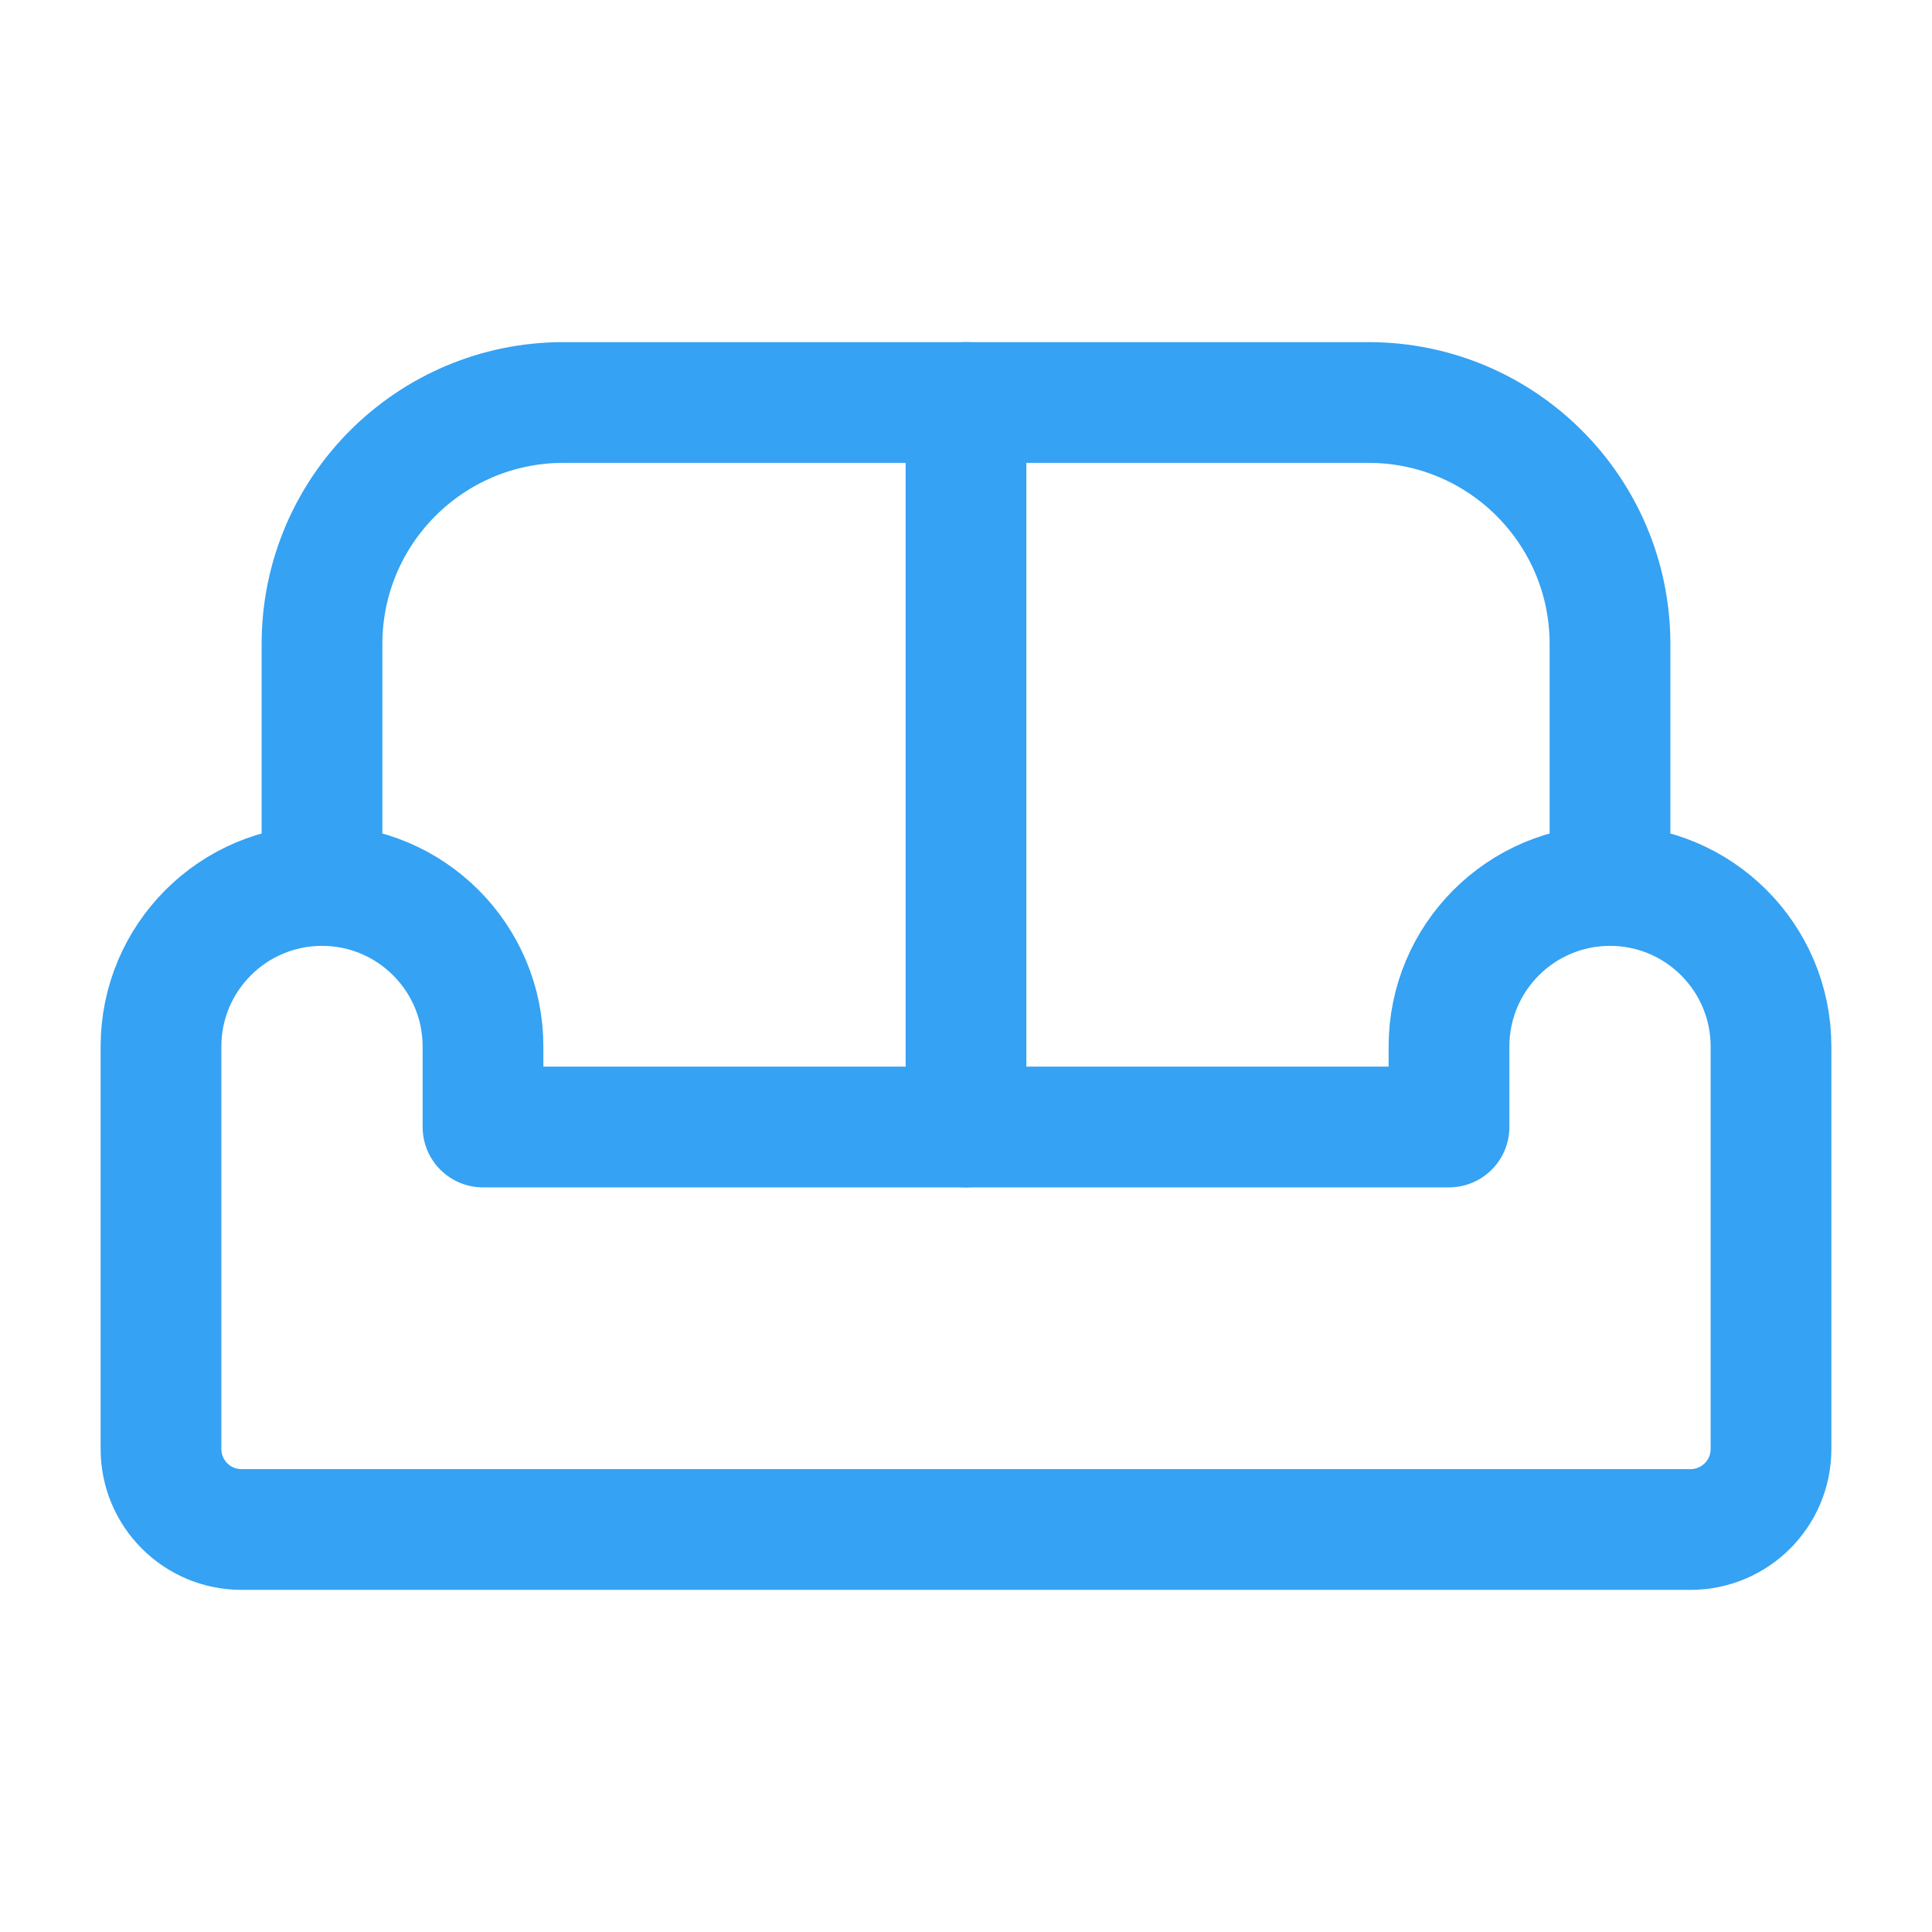 <?xml version="1.0" encoding="UTF-8"?><svg xmlns="http://www.w3.org/2000/svg" width="60" height="60" viewBox="0 0 60 60"><g fill="none" fill-rule="evenodd"><polygon points="0 0 60 0 60 60 0 60"/><path stroke="#35A2F3" stroke-linecap="round" stroke-linejoin="round" stroke-width="3.75" d="M10 27.5C12.761 27.5 15 29.739 15 32.5L15 35 45 35 45 32.5C45 29.739 47.239 27.5 50 27.5 52.761 27.5 55 29.739 55 32.5L55 45C55 46.381 53.881 47.5 52.5 47.5L7.5 47.5C6.119 47.5 5 46.381 5 45L5 32.5C5 29.739 7.239 27.5 10 27.5ZM10 27.5 10 20C10 15.858 13.358 12.5 17.5 12.5L42.5 12.5C46.642 12.5 50 15.858 50 20L50 27.5"/><line x1="30" x2="30" y1="12.5" y2="35" stroke="#35A2F3" stroke-linecap="round" stroke-linejoin="round" stroke-width="3.75"/></g></svg>